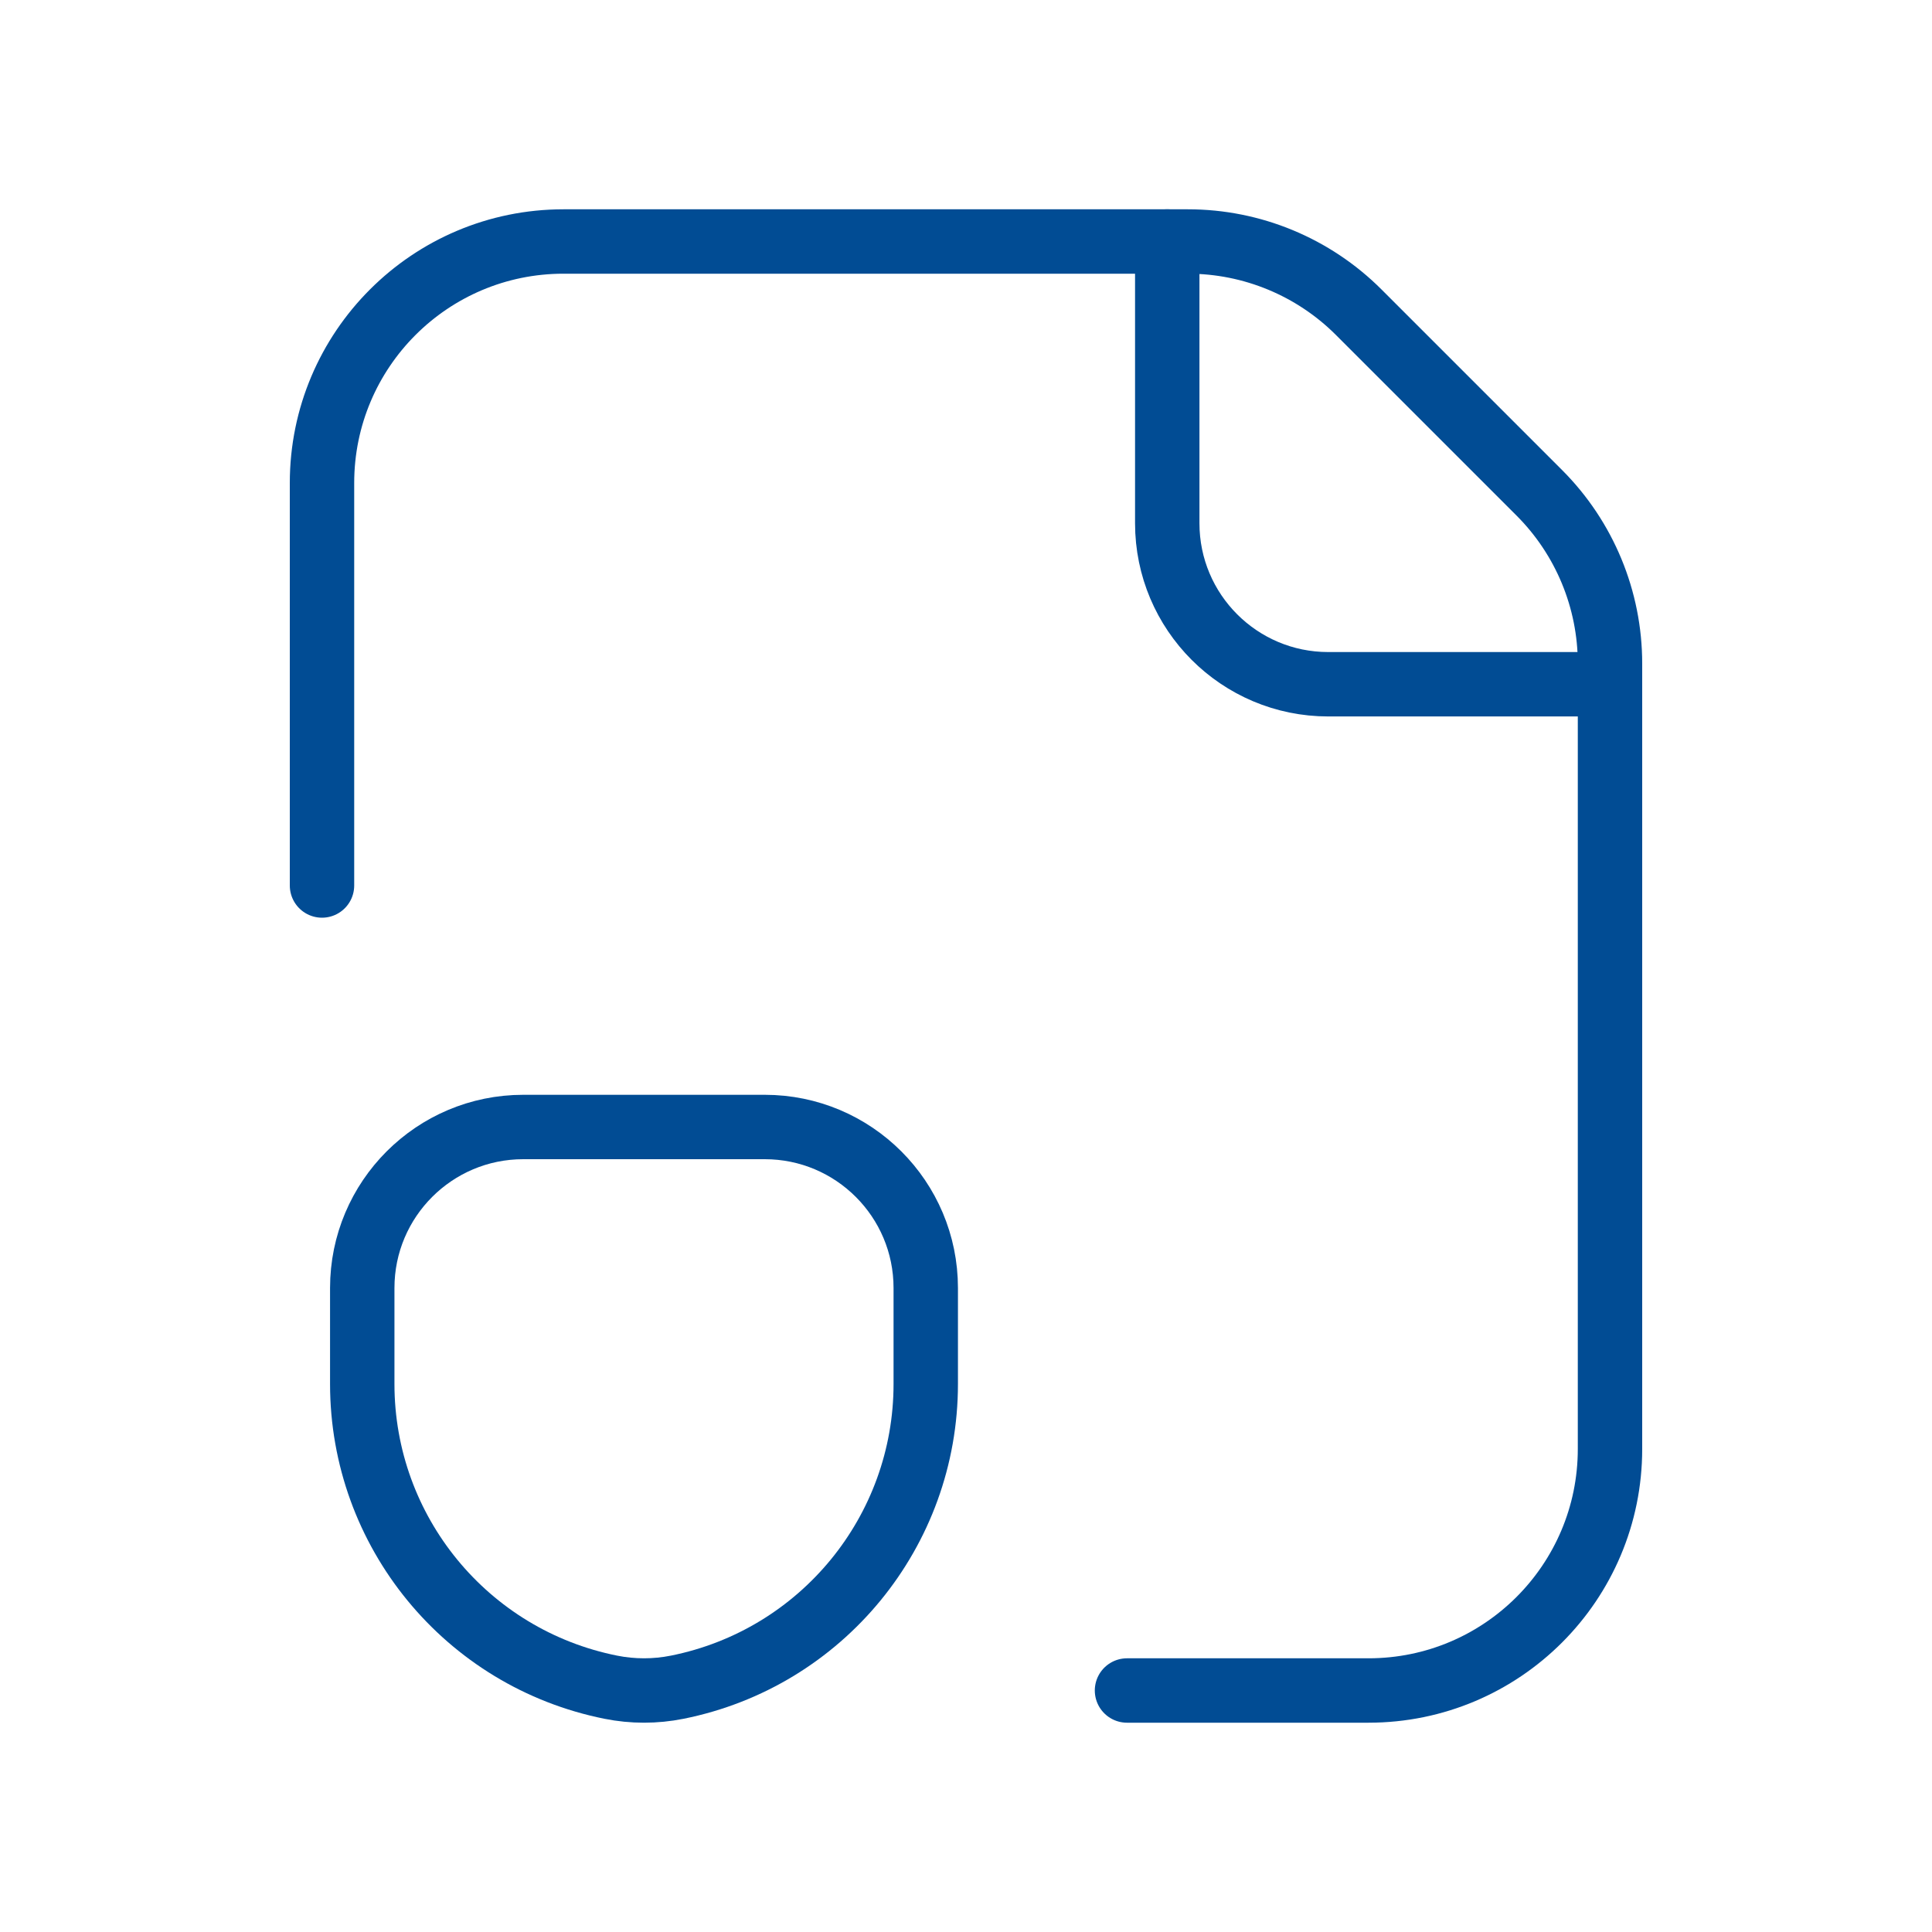 <svg width="60" height="60" viewBox="0 0 60 60" fill="none" xmlns="http://www.w3.org/2000/svg">
<path fill-rule="evenodd" clip-rule="evenodd" d="M18.97 52.398V52.398C14.481 51.5 11.25 47.559 11.25 42.981V40C11.25 37.239 13.489 35 16.25 35H23.75C26.511 35 28.75 37.239 28.75 40V42.981C28.75 47.559 25.519 51.5 21.03 52.398H21.03C20.35 52.534 19.65 52.534 18.97 52.398V52.398Z" stroke="#014C94" stroke-width="2" stroke-linecap="round" stroke-linejoin="round"/>
<path d="M50 21.25H41.25C38.489 21.25 36.25 19.011 36.25 16.25V7.5" stroke="#014C94" stroke-width="2" stroke-linecap="round" stroke-linejoin="round"/>
<path d="M35 52.5H42.5C46.642 52.5 50 49.142 50 45V20.607C50 18.617 49.21 16.71 47.803 15.303L42.197 9.697C40.79 8.29 38.883 7.5 36.893 7.5H17.5C13.358 7.5 10 10.858 10 15V27.5" stroke="#014C94" stroke-width="2" stroke-linecap="round" stroke-linejoin="round"/>
</svg>
